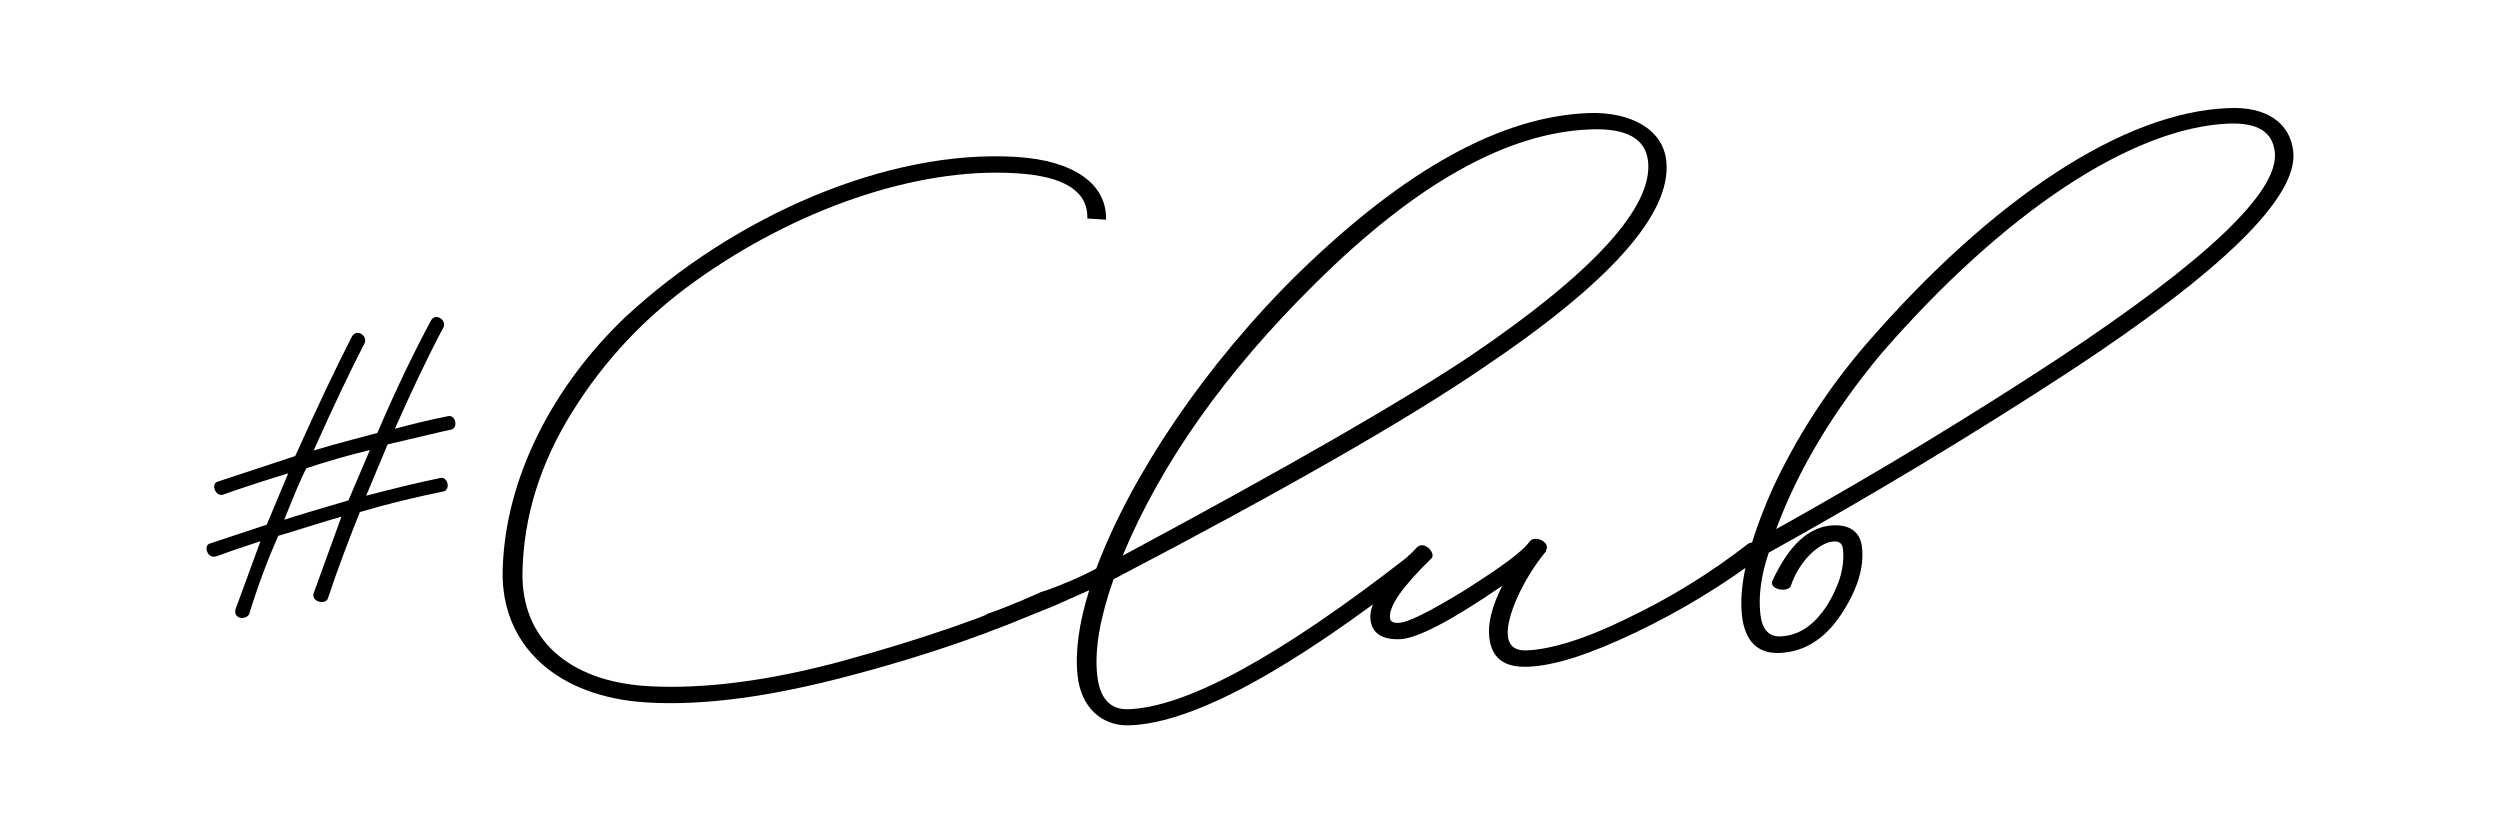 <?xml version="1.0" encoding="UTF-8" standalone="no" ?>
<!DOCTYPE svg PUBLIC "-//W3C//DTD SVG 1.1//EN" "http://www.w3.org/Graphics/SVG/1.1/DTD/svg11.dtd">
<svg xmlns="http://www.w3.org/2000/svg" xmlns:xlink="http://www.w3.org/1999/xlink" version="1.1" width="1200" height="400" viewBox="0 0 1200 400" xml:space="preserve">
<desc>Created with Fabric.js 5.2.4</desc>
<defs>
</defs>
<g transform="matrix(1 0 0 1 600 200)" id="2c03bc59-62eb-41a1-b95d-0b3c8e9e22c8"  >
<rect style="stroke: none; stroke-width: 1; stroke-dasharray: none; stroke-linecap: butt; stroke-dashoffset: 0; stroke-linejoin: miter; stroke-miterlimit: 4; fill: rgb(255,255,255); fill-rule: nonzero; opacity: 1; visibility: hidden;" vector-effect="non-scaling-stroke"  x="-600" y="-200" rx="0" ry="0" width="1200" height="400" />
</g>
<g transform="matrix(Infinity NaN NaN Infinity 0 0)" id="636b2b3f-59b5-4399-89b5-33486c896ff0"  >
</g>
<g transform="matrix(1.12 0 0 1.12 600 200)"  >
<g style="" vector-effect="non-scaling-stroke"   >
		<g transform="matrix(1 0 0 1 -393.87 21.79)"  >
<path style="stroke: none; stroke-width: 1; stroke-dasharray: none; stroke-linecap: butt; stroke-dashoffset: 0; stroke-linejoin: miter; stroke-miterlimit: 4; fill: rgb(0,0,0); fill-rule: nonzero; opacity: 1;" vector-effect="non-scaling-stroke"  transform=" translate(-229.22, -621.91)" d="M 277.6 561.5 C 269.9 576 263.1 590.7 256.6 605.3 C 262.7 603.7 270.3 601.7 279.4 599.9 C 282.7 599.2 283.9 605.1 280.6 605.7 C 277 606.4 267.9 608.7 253.5 612 L 244.3 634 C 256.9 630.7 267.3 628.2 276.1 626.4 C 279.4 625.7 280.6 631.6 277.3 632.2 C 266 634.5 254.1 637.3 241.6 641 C 236.8 653 232.1 665.4 227.9 678 C 227 680.9 220.6 679.5 221.8 675.8 L 233.7 643 C 227.6 644.6 212.3 649.6 206.6 651.2 C 202.2 661.2 198 672.3 194.1 684.9 C 192.4 687.5 187.3 686.7 188.3 682.7 L 199 653.5 L 187.3 657.4 C 182.4 659.2 179.9 660.1 179.5 660.1 C 176.2 660.8 174.3 655.1 177.6 654.4 L 201.7 646.4 L 210.9 624.4 C 199.5 627.9 190.3 630.9 182.8 633.6 C 179.5 634.3 177.6 628.6 180.9 627.9 C 181.3 627.8 192.2 624.1 213.9 617 C 223.3 596.1 231.5 578.8 238.3 565.6 C 240.3 562.5 244.6 565.1 243.8 568.3 C 238.1 579.3 230.6 594.9 221.8 614.6 C 234.3 610.9 243.3 608.7 249.1 607.1 C 257.3 587.9 265.1 571.9 272.2 558.7 C 274.1 555.8 278.4 558.3 277.6 561.5 z M 245.9 614.4 C 236.5 616.7 227.6 619.3 218.7 622.2 C 216.2 626.9 213.2 634.3 209.2 644.3 C 214.9 642.4 224.2 639.7 236.7 636 L 245.9 614.4 z" stroke-linecap="round" />
</g>
		<g transform="matrix(1 0 0 1 32.51 1.07)"  >
<path style="stroke: none; stroke-width: 1; stroke-dasharray: none; stroke-linecap: butt; stroke-dashoffset: 0; stroke-linejoin: miter; stroke-miterlimit: 4; fill: rgb(0,0,0); fill-rule: nonzero; opacity: 1;" vector-effect="non-scaling-stroke"  transform=" translate(-655.6, -601.19)" d="M 801.5 490.5 C 803.9 513 777.5 542.6 722.8 579.3 C 689.8 601.8 636.9 632 564.6 669.8 C 558.9 686.1 556.4 699.6 557.6 710.8 C 558.6 720.7 563.1 725.8 571 725.5 C 596 724.6 636 702.7 690.5 660.3 C 692.2 658.1 694.2 658.4 696 661.4 C 697.1 662.7 697.3 664 695.9 665.3 C 640 709 598.6 731.4 571.6 732.4 C 559.4 732.9 550.6 724.5 549.2 711.1 C 548.1 700.7 549.8 688.5 554.2 674.5 L 538.2 681.6 L 515.1 690.7 C 512.7 691.7 511.2 690.8 509.9 688.3 C 509.2 686.2 509.5 684.8 511.4 684.3 C 514.7 683.3 522.3 680.4 534.1 675.2 C 542.2 672.3 550.2 669 557.2 665.2 C 572.2 625.2 604 577.6 644.6 537.9 C 689.7 494.2 730.6 471.4 768.3 470 C 786.5 469.4 800.1 477.1 801.5 490.5 z M 793.7 490.8 C 792.7 480.9 784.3 476.4 769.1 477 C 733.3 478.3 694.3 500.2 651.1 543 C 612.3 581.3 585 620.1 568.5 659.7 C 640.7 621 690.3 592.3 717.8 573.9 C 770.6 538.1 795.7 510.2 793.7 490.8 z" stroke-linecap="round" />
</g>
		<g transform="matrix(1 0 0 1 135.85 79.77)"  >
<path style="stroke: none; stroke-width: 1; stroke-dasharray: none; stroke-linecap: butt; stroke-dashoffset: 0; stroke-linejoin: miter; stroke-miterlimit: 4; fill: rgb(0,0,0); fill-rule: nonzero; opacity: 1;" vector-effect="non-scaling-stroke"  transform=" translate(-758.94, -679.9)" d="M 842.5 659.8 C 826.1 672.1 808.1 683.2 788.4 692.6 C 768.7 702 753.5 706.9 742.2 707.3 C 731.9 707.7 726.6 703.6 725.6 694.5 C 725 688.9 726.7 681.5 731.2 672.6 C 709.2 687.7 694.7 695.2 687.4 695.5 C 679.6 695.8 675.3 692.9 674.7 686.9 C 674 680 680.8 669.8 694.6 656.2 C 697.7 653 702.7 658.5 701 660.7 C 688.5 672.9 682.5 681.3 683.1 686.5 C 683.2 687.8 684.3 688.6 686.8 688.5 C 690.7 688.4 700.1 683.7 715.3 674.4 C 730.5 664.7 740.1 657.9 743.1 653.4 C 745.8 650.7 752.1 654.4 749.9 657.5 L 749.9 657.9 L 749.5 658.4 C 740.3 669.6 732.7 685.9 733.6 694.1 C 734.1 698.4 736.7 700.5 741.6 700.3 C 751.9 699.9 766.7 695.5 784.9 686.5 C 803.6 677.6 820.7 666.9 836.6 654.6 C 839.8 652.5 845.2 657.1 842.5 659.8 z" stroke-linecap="round" />
</g>
		<g transform="matrix(1 0 0 1 328.88 -15.5)"  >
<path style="stroke: none; stroke-width: 1; stroke-dasharray: none; stroke-linecap: butt; stroke-dashoffset: 0; stroke-linejoin: miter; stroke-miterlimit: 4; fill: rgb(0,0,0); fill-rule: nonzero; opacity: 1;" vector-effect="non-scaling-stroke"  transform=" translate(-951.97, -584.62)" d="M 1070.2 486.5 C 1072.3 505.9 1040.2 537.5 974.4 580.7 C 932.1 608.3 889 634.2 845.4 658.4 C 842 668.5 841 677.2 841.8 684.6 C 842.5 691.1 845.3 694.4 850.2 694.3 C 858.5 694 864.9 689.4 870.4 681 C 875.9 672.1 878 664.2 877.2 656.9 C 877 654.7 875.9 653.5 873.4 653.6 C 867 653.8 858.1 662.4 854.8 672.9 C 853.1 675.6 845.1 674.1 847.1 670.2 C 854.3 654.8 862.9 647.1 873.1 646.7 C 880.4 646.4 884.7 649.7 885.4 656.2 C 886.3 664.8 883.4 674.5 876.2 685.2 C 869.4 695.4 860.6 701 849.9 701.4 C 840.6 701.7 835.1 696.3 833.9 685.1 C 832.5 671.7 837 653.8 846.9 631.3 C 857.3 608.8 870.9 587.9 887.1 569.1 C 941.5 506.4 997.6 469.6 1042.2 467.9 C 1058.3 467 1068.9 474 1070.2 486.5 z M 1062.3 486.8 C 1061.4 478.2 1055.1 474.1 1042.8 474.5 C 1001.2 476.1 946.4 512.4 893.8 572.9 C 873.3 597.5 858.2 622.4 848.6 648.3 C 892.7 623.7 932.9 599.2 969.3 575.3 C 1033.3 533 1064.1 503.6 1062.3 486.8 z" stroke-linecap="round" />
</g>
		<g transform="matrix(1 0 0 1 -190.99 5.6)"  >
<path style="stroke: none; stroke-width: 1; stroke-dasharray: none; stroke-linecap: butt; stroke-dashoffset: 0; stroke-linejoin: miter; stroke-miterlimit: 4; fill: rgb(0,0,0); fill-rule: nonzero; opacity: 1;" vector-effect="non-scaling-stroke"  transform=" translate(-432.1, -605.72)" d="M 553.4 515.2 C 553.7 503.4 543.3 497 522.8 495.8 C 479.3 493.1 427.3 511.9 385.1 542.2 C 364.2 557.2 346.8 575.4 332.8 597.8 C 318.8 620.2 311.8 643 311.3 666.7 C 310.7 695.2 330.8 713.5 364.8 715.6 C 388.3 717 416.9 713.5 449.6 704.5 C 482.3 695.5 510.6 685.8 533.3 675.4 C 538.3 673.5 540.7 678.9 537.7 681.4 C 513.9 692.2 485.2 702.3 451.4 711.2 C 417.7 720.1 389 724.1 364.6 722.6 C 326.1 720.3 302.1 698.2 302.8 666.2 C 303.7 626.3 324.6 586.8 355.3 557.5 C 402.3 513.9 468 485.4 523 488.8 C 547.5 490.3 561.8 500.4 561.4 515.7" stroke-linecap="round" />
</g>
</g>
</g>
</svg>